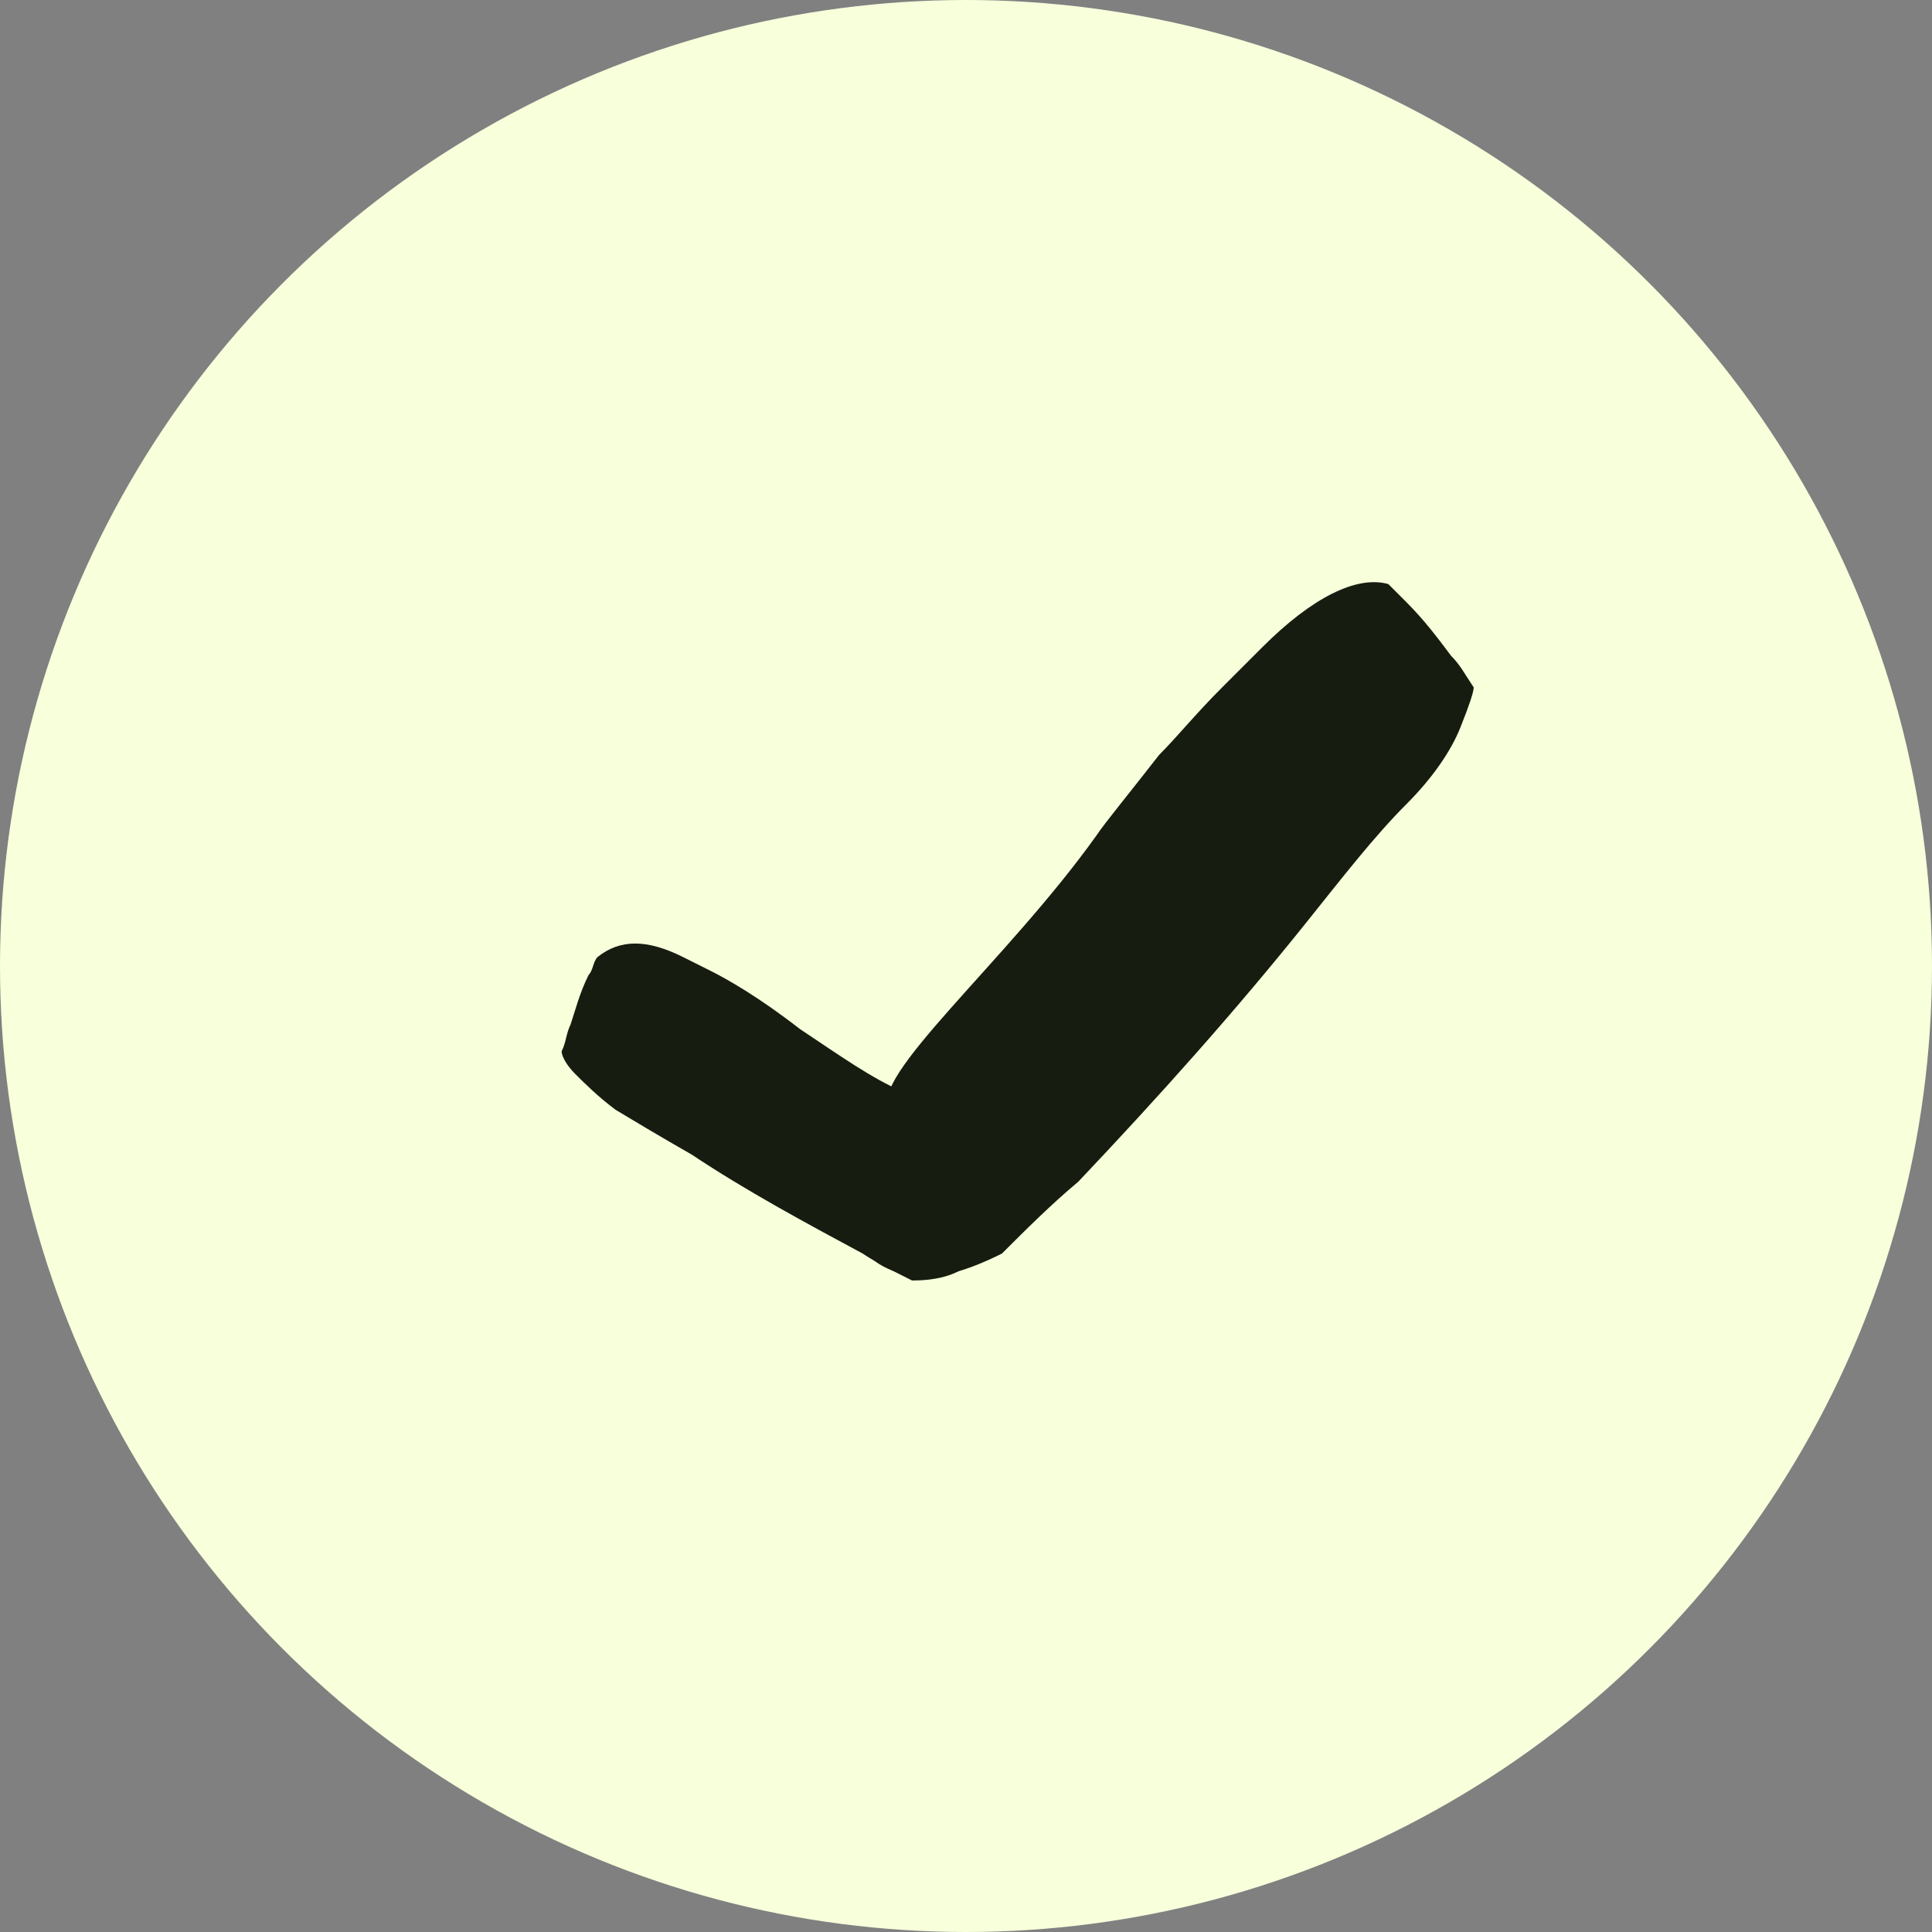 <?xml version="1.0" encoding="utf-8"?>
<!-- Generator: Adobe Illustrator 25.1.0, SVG Export Plug-In . SVG Version: 6.00 Build 0)  -->
<svg version="1.1" id="Calque_1" xmlns="http://www.w3.org/2000/svg" xmlns:xlink="http://www.w3.org/1999/xlink" x="0px" y="0px"
	 viewBox="0 0 43 43" style="enable-background:new 0 0 43 43;" xml:space="preserve">
<rect x="0" y="0" width="43" height="43" fill="#808080" stroke="none"/>
<style type="text/css">
	.st0{fill:#F7FFDB;}
	.st1{enable-background:new    ;}
	.st2{fill:#161C10;}
</style>
<g transform="translate(-435 -659)">
	<circle class="st0" cx="456.5" cy="680.5" r="21.5"/>
	<g class="st1">
		<path class="st2" d="M455.3,687.5c0.5,0,1-0.1,1.3-0.4c0.2-0.1,0.3-0.3,0.4-0.5c0-0.1,0.1-0.1,0.1-0.2c0.1-0.3,0.1-0.6,0.2-0.9
			c-0.8-0.3-1.4-0.9-2-1.8c0-0.1-0.1-0.1-0.1-0.2c0,0,0-0.1-0.1-0.1c0,0,0-0.1,0-0.1c-0.7-0.3-1.4-0.8-2.3-1.4
			c-0.9-0.7-1.6-1.1-2-1.3c-0.4-0.2-0.6-0.3-0.6-0.3c-0.8-0.4-1.4-0.4-1.9,0c-0.1,0.1-0.1,0.3-0.2,0.4c-0.2,0.4-0.3,0.8-0.4,1.1
			c-0.1,0.2-0.1,0.4-0.2,0.6c0,0.1,0.1,0.3,0.3,0.5c0.2,0.2,0.5,0.5,0.9,0.8c0.5,0.3,1,0.6,1.7,1c1.2,0.8,2.5,1.5,3.8,2.2
			C454.5,687.1,454.9,687.3,455.3,687.5z"/>
	</g>
	<g class="st1">
		<path class="st2" d="M457.3,686.9c-0.8,0.4-1.5,0.6-2.1,0.5c-0.3-0.1-0.6-0.2-0.8-0.4c-0.1-0.1-0.1-0.1-0.2-0.2
			c-0.2-0.3-0.4-0.6-0.6-1.1c0.8-0.6,1.6-1.3,1.4-1.7c0-0.1-0.1-0.1-0.2-0.3c-0.5-0.7,2.6-3.3,4.6-6.1c0.2-0.3,0.7-0.9,1.4-1.8
			c0.4-0.4,0.8-0.9,1.4-1.5c0.6-0.6,0.9-0.9,0.9-0.9c1.1-1.1,2.1-1.6,2.8-1.4c0.1,0.1,0.3,0.3,0.4,0.4c0.4,0.4,0.7,0.8,1,1.2
			c0.2,0.2,0.3,0.4,0.5,0.7c0,0.1-0.1,0.4-0.3,0.9c-0.2,0.5-0.6,1.1-1.2,1.7c-0.7,0.7-1.4,1.6-2.2,2.6c-1.6,2-3.3,3.9-5.1,5.8
			C458.4,685.8,457.8,686.4,457.3,686.9z"/>
	</g>
</g>
<path class="st2" d="M20.3,22.9"/>
</svg>
